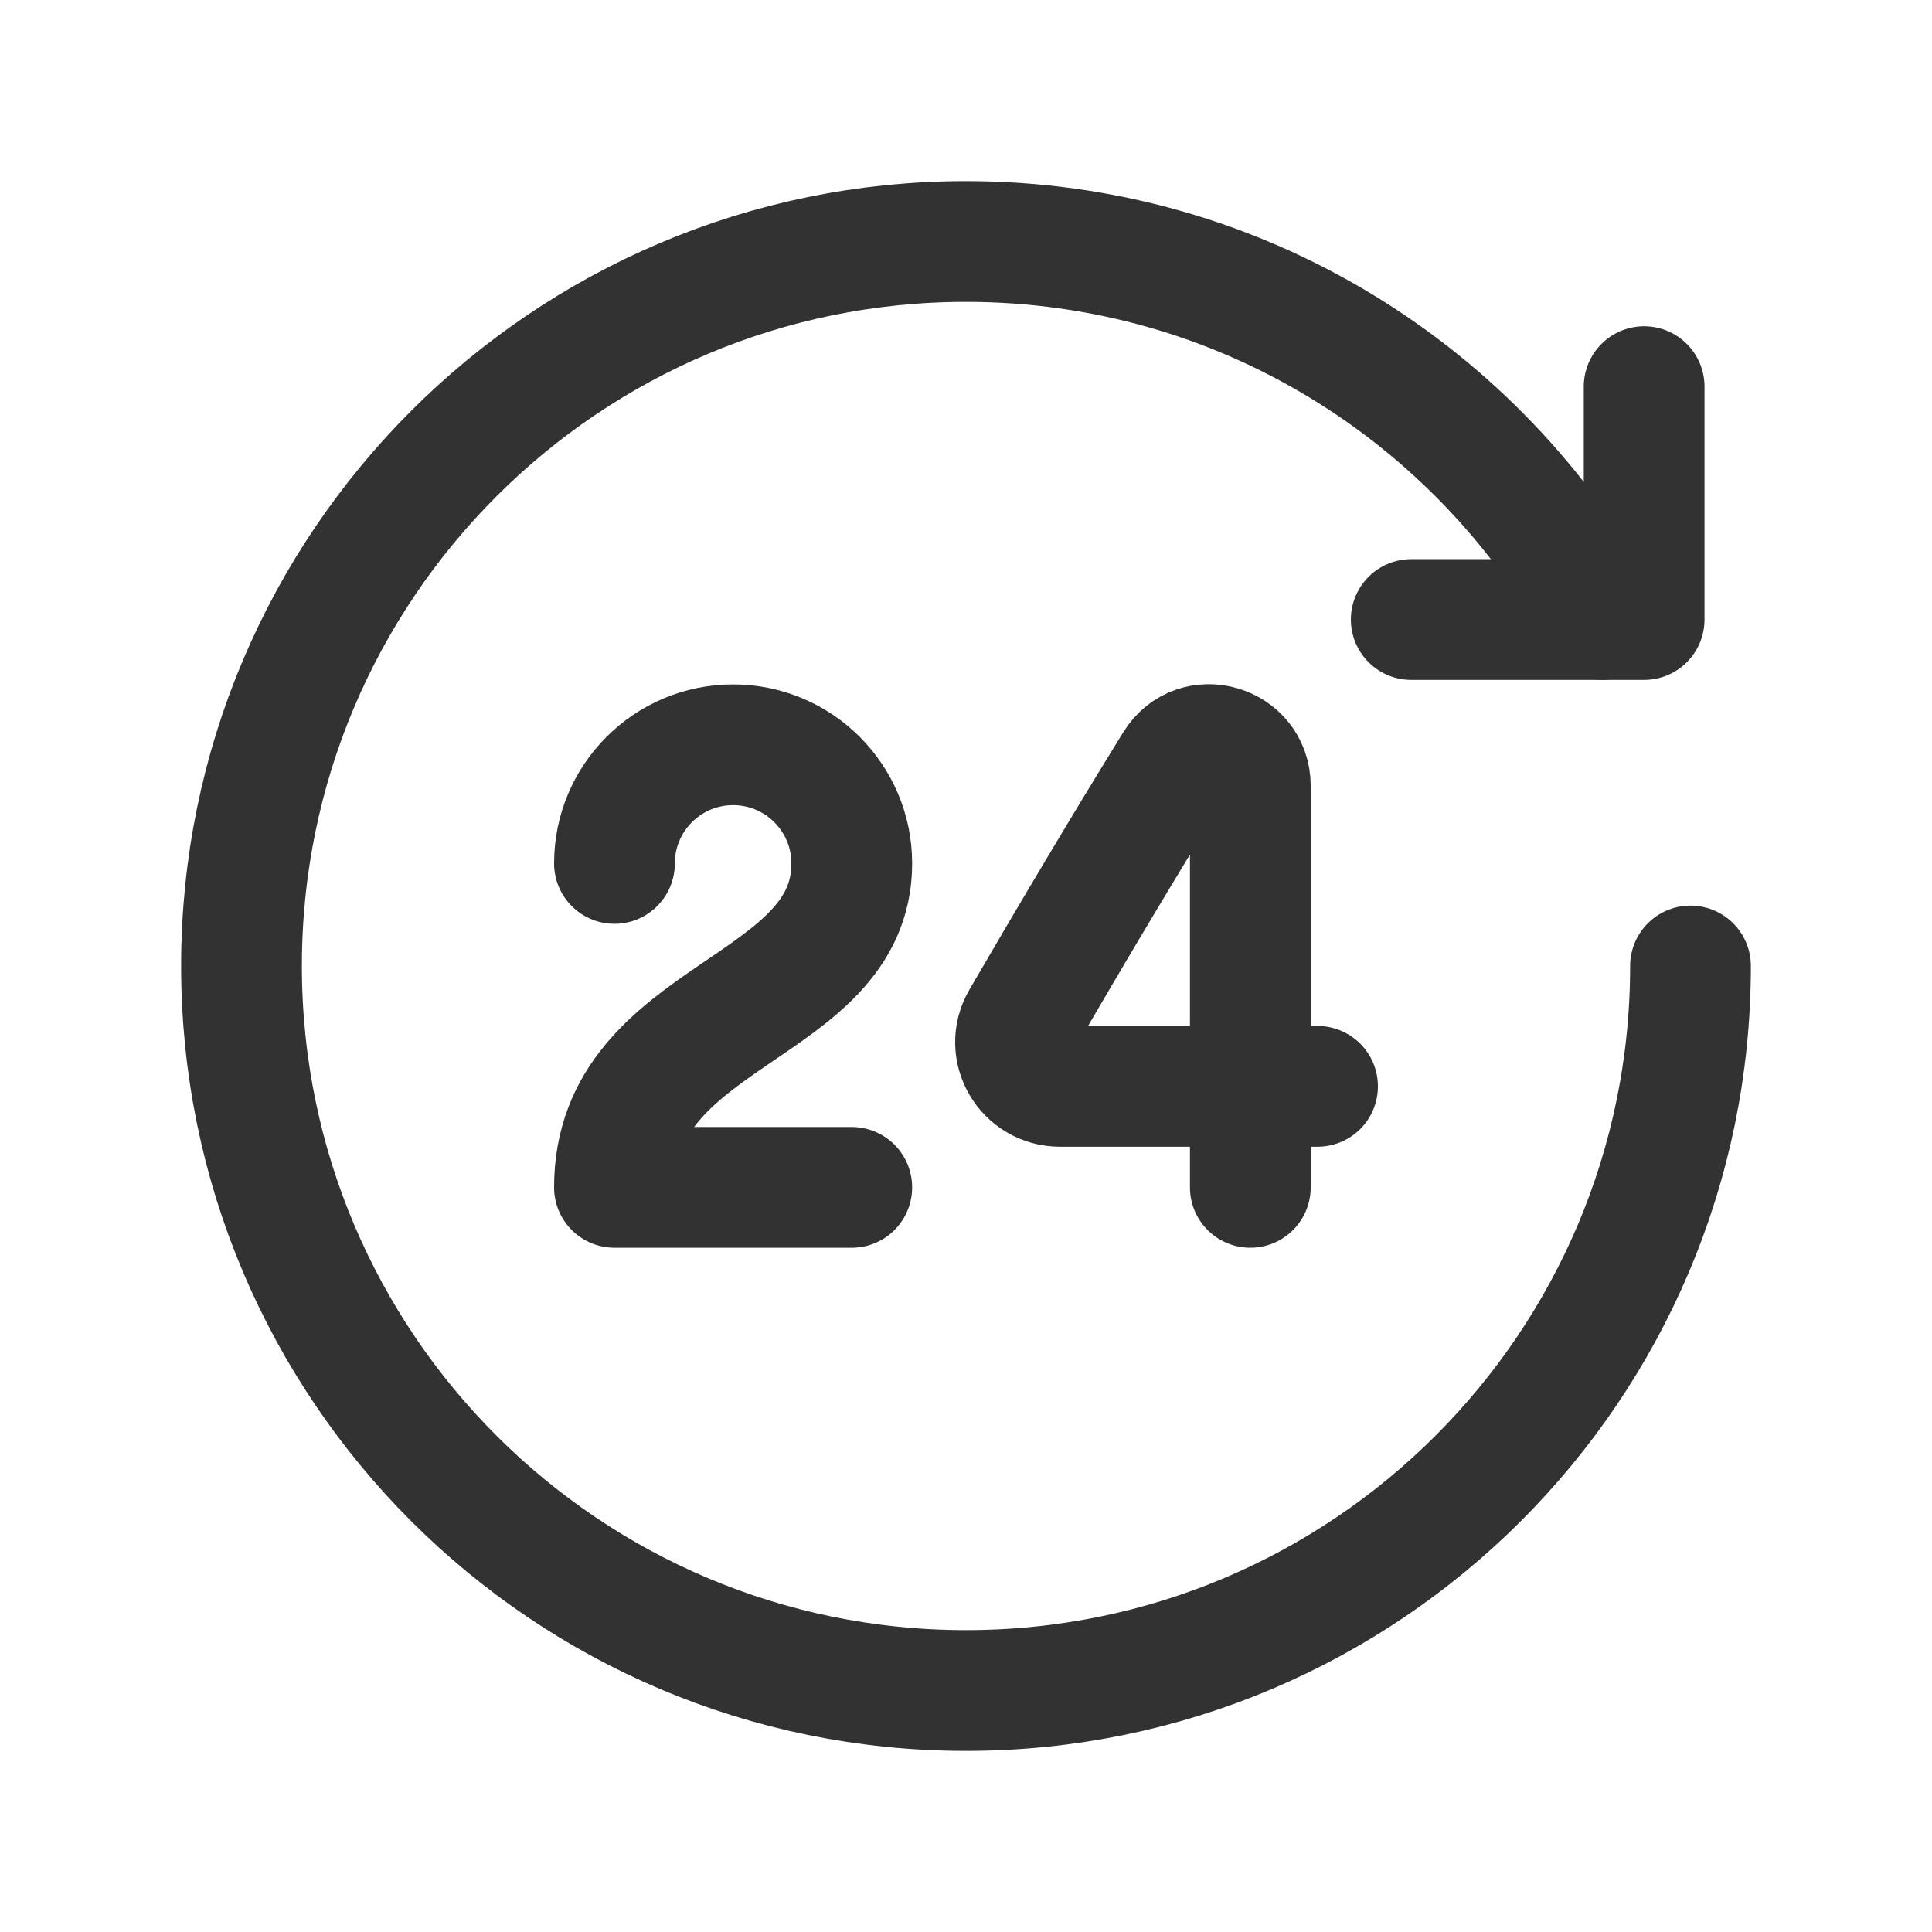 <svg width="24" height="24" viewBox="0 0 24 24" fill="none" xmlns="http://www.w3.org/2000/svg">
<path d="M7.633 10.726C7.633 9.912 8.293 9.252 9.107 9.252C9.921 9.252 10.581 9.912 10.581 10.726C10.581 12.568 7.633 12.568 7.633 14.75H10.581" stroke="#323232" stroke-width="1.5" stroke-linecap="round" stroke-linejoin="round"/>
<path d="M15.532 14.75C15.532 14.75 15.532 13.876 15.532 13.495H16.367H15.532H13.168C12.744 13.495 12.477 13.039 12.69 12.672C13.281 11.655 13.965 10.504 14.592 9.49C14.861 9.054 15.532 9.25 15.532 9.762V13.495" stroke="#323232" stroke-width="1.5" stroke-linecap="round" stroke-linejoin="round"/>
<path d="M20.424 4.803V7.696H17.531H20.424" stroke="#323232" stroke-width="1.5" stroke-linecap="round" stroke-linejoin="round"/>
<path d="M19.905 7.696C18.379 4.899 15.412 3 12 3C7.029 3 3 7.03 3 12C3 16.97 7.029 21 12 21C16.971 21 21 16.97 21 12" stroke="#323232" stroke-width="1.5" stroke-linecap="round" stroke-linejoin="round"/>
</svg>
